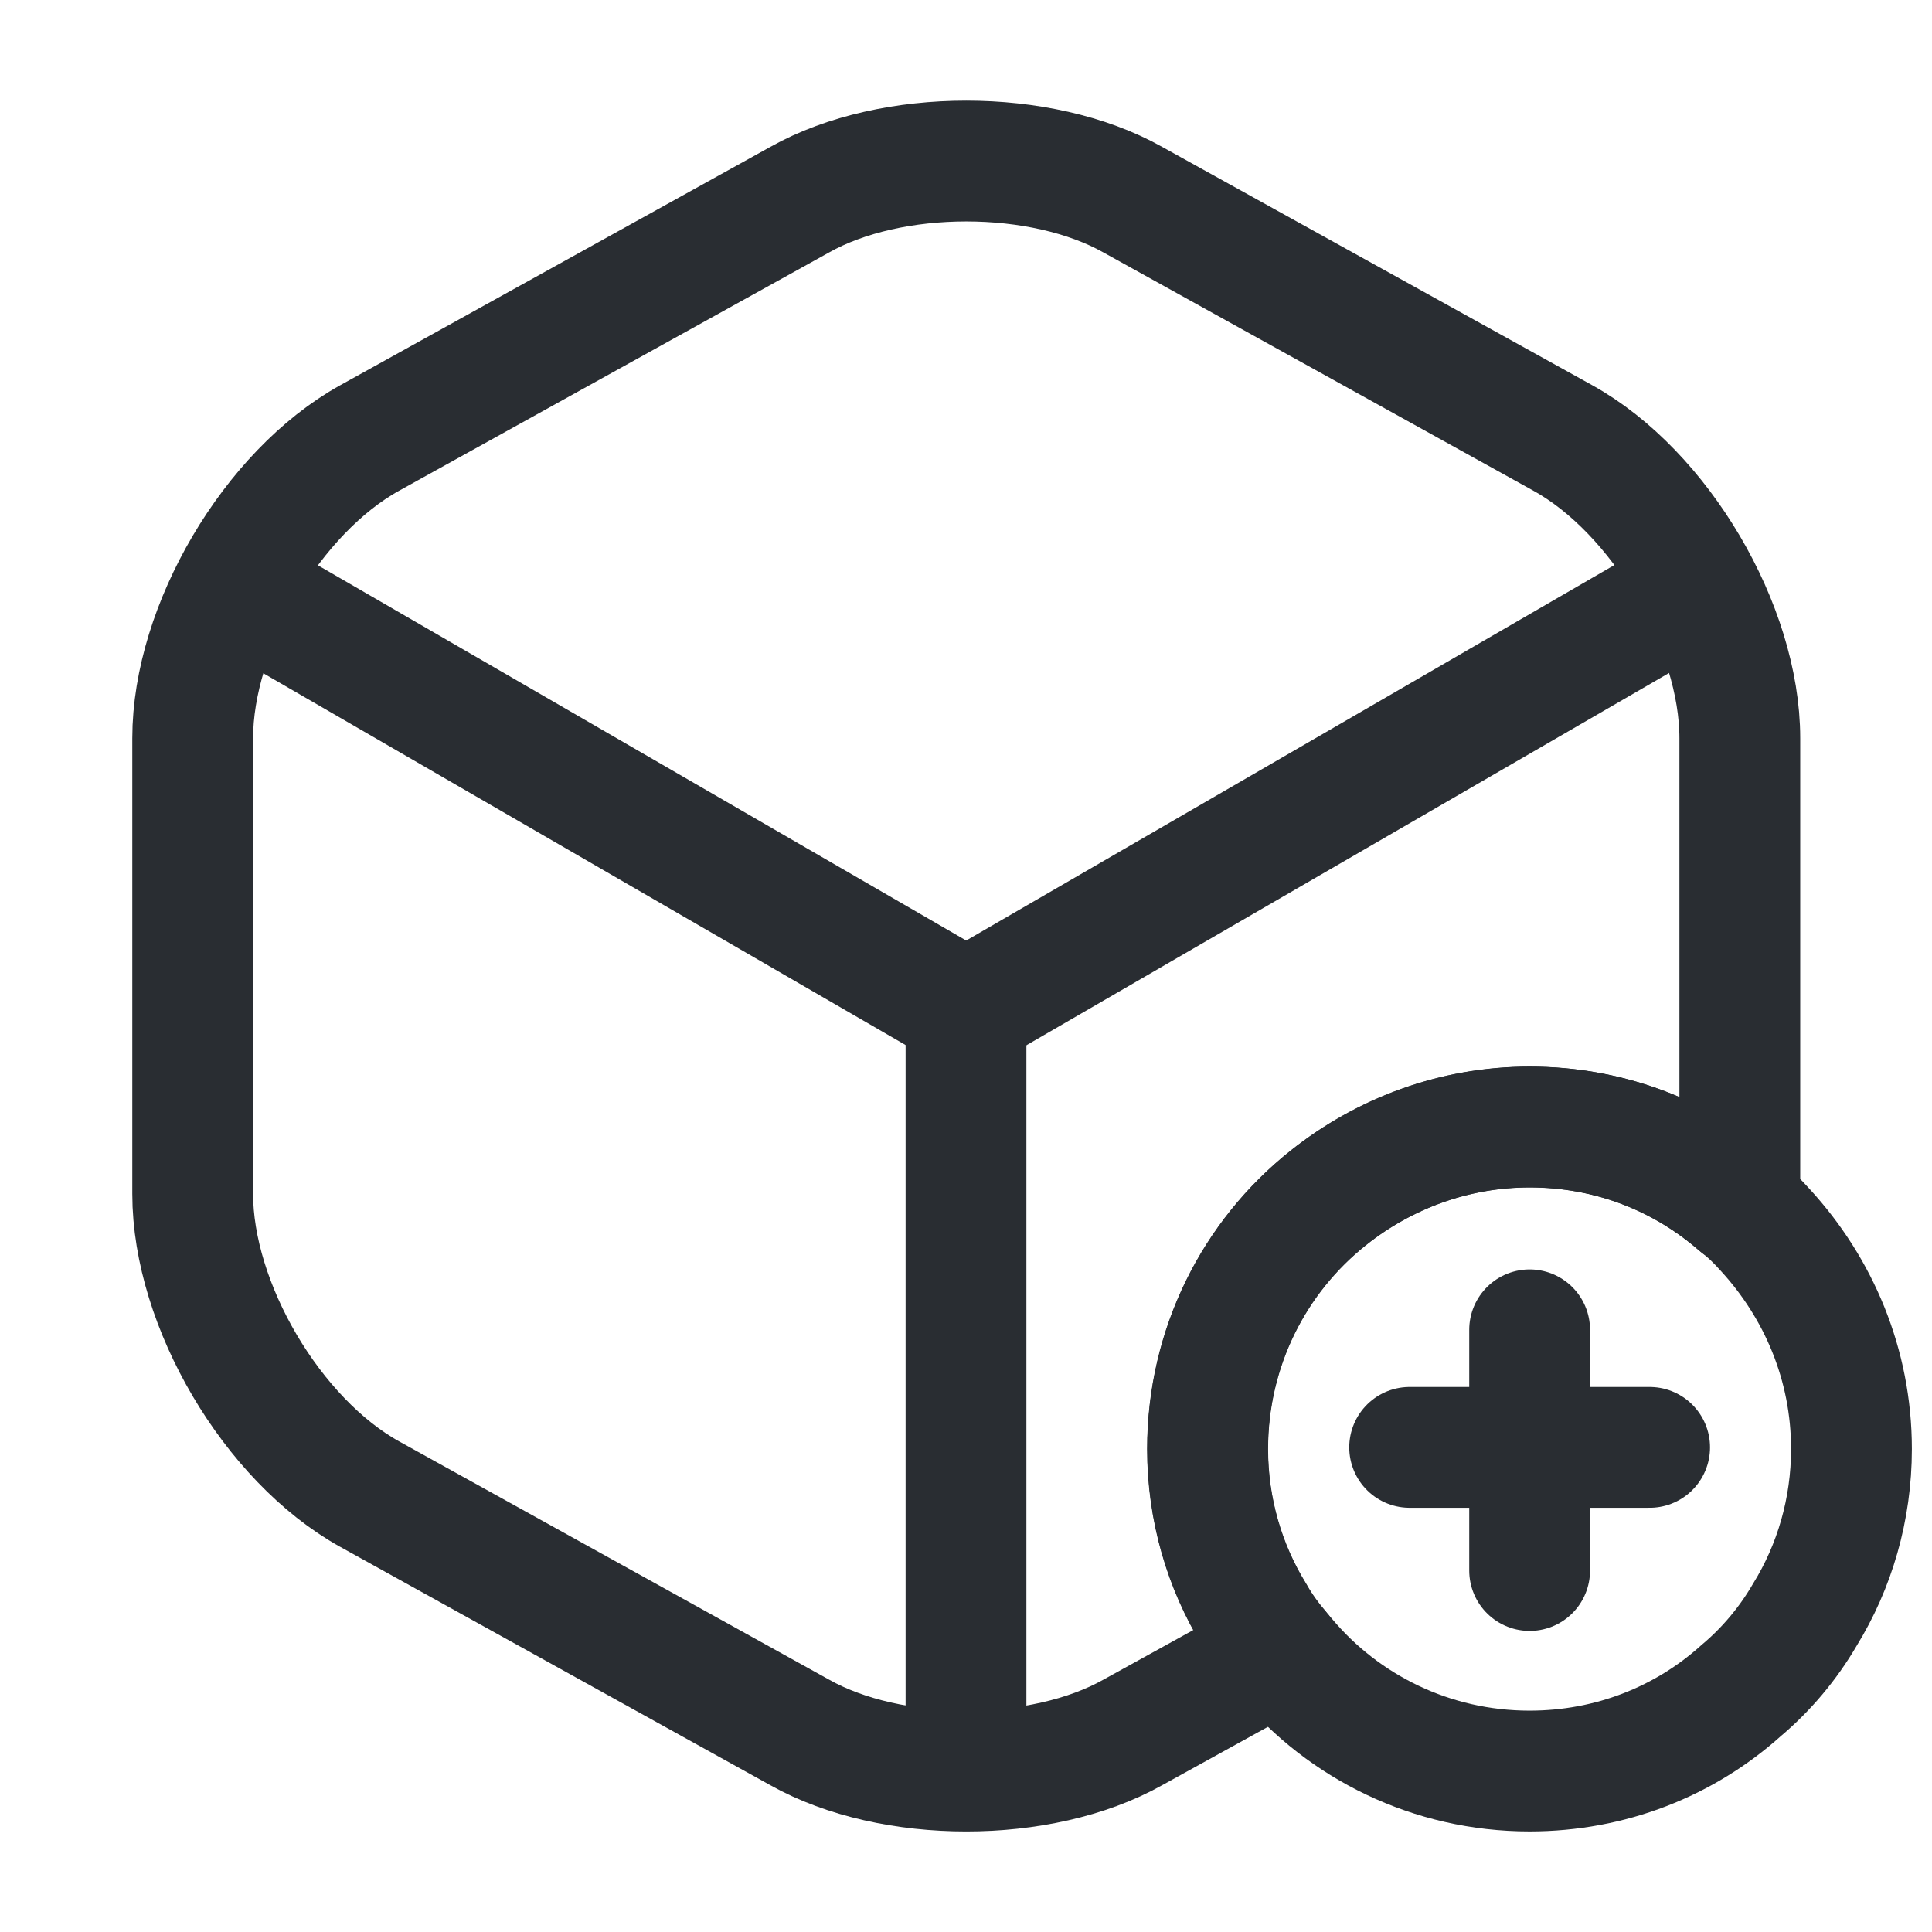 <svg width="19" height="19" viewBox="0 0 19 19" fill="none" xmlns="http://www.w3.org/2000/svg">
<path d="M18.208 14.25C18.208 14.844 18.042 15.406 17.749 15.881C17.583 16.166 17.369 16.419 17.124 16.625C16.57 17.124 15.841 17.417 15.042 17.417C14.076 17.417 13.213 16.981 12.643 16.3C12.627 16.277 12.603 16.261 12.588 16.237C12.492 16.126 12.405 16.007 12.334 15.881C12.041 15.406 11.875 14.844 11.875 14.25C11.875 13.252 12.334 12.358 13.062 11.78C13.609 11.345 14.297 11.083 15.042 11.083C15.833 11.083 16.546 11.368 17.1 11.851C17.195 11.922 17.282 12.009 17.361 12.097C17.884 12.667 18.208 13.419 18.208 14.25Z" stroke="#292D32" stroke-width="1.188" stroke-miterlimit="10" stroke-linecap="round" stroke-linejoin="round"/>
<path d="M16.223 14.234H13.863" stroke="#292D32" stroke-width="1.188" stroke-miterlimit="10" stroke-linecap="round" stroke-linejoin="round"/>
<path d="M15.043 13.078V15.445" stroke="#292D32" stroke-width="1.188" stroke-miterlimit="10" stroke-linecap="round" stroke-linejoin="round"/>
<path d="M2.512 5.89L9.502 9.936L16.445 5.914" stroke="#292D32" stroke-width="1.188" stroke-linecap="round" stroke-linejoin="round"/>
<path d="M9.5 17.108V9.928" stroke="#292D32" stroke-width="1.188" stroke-linecap="round" stroke-linejoin="round"/>
<path d="M17.11 7.26V11.741C17.11 11.78 17.11 11.812 17.102 11.851C16.548 11.368 15.836 11.084 15.044 11.084C14.3 11.084 13.611 11.345 13.065 11.78C12.337 12.358 11.877 13.253 11.877 14.25C11.877 14.844 12.044 15.406 12.337 15.881C12.408 16.008 12.495 16.126 12.59 16.237L11.141 17.037C10.239 17.544 8.766 17.544 7.864 17.037L3.636 14.694C2.678 14.163 1.895 12.833 1.895 11.741V7.26C1.895 6.167 2.678 4.837 3.636 4.307L7.864 1.964C8.766 1.457 10.239 1.457 11.141 1.964L15.369 4.307C16.327 4.837 17.11 6.167 17.11 7.26Z" stroke="#292D32" stroke-width="1.188" stroke-linecap="round" stroke-linejoin="round"/>
</svg>
